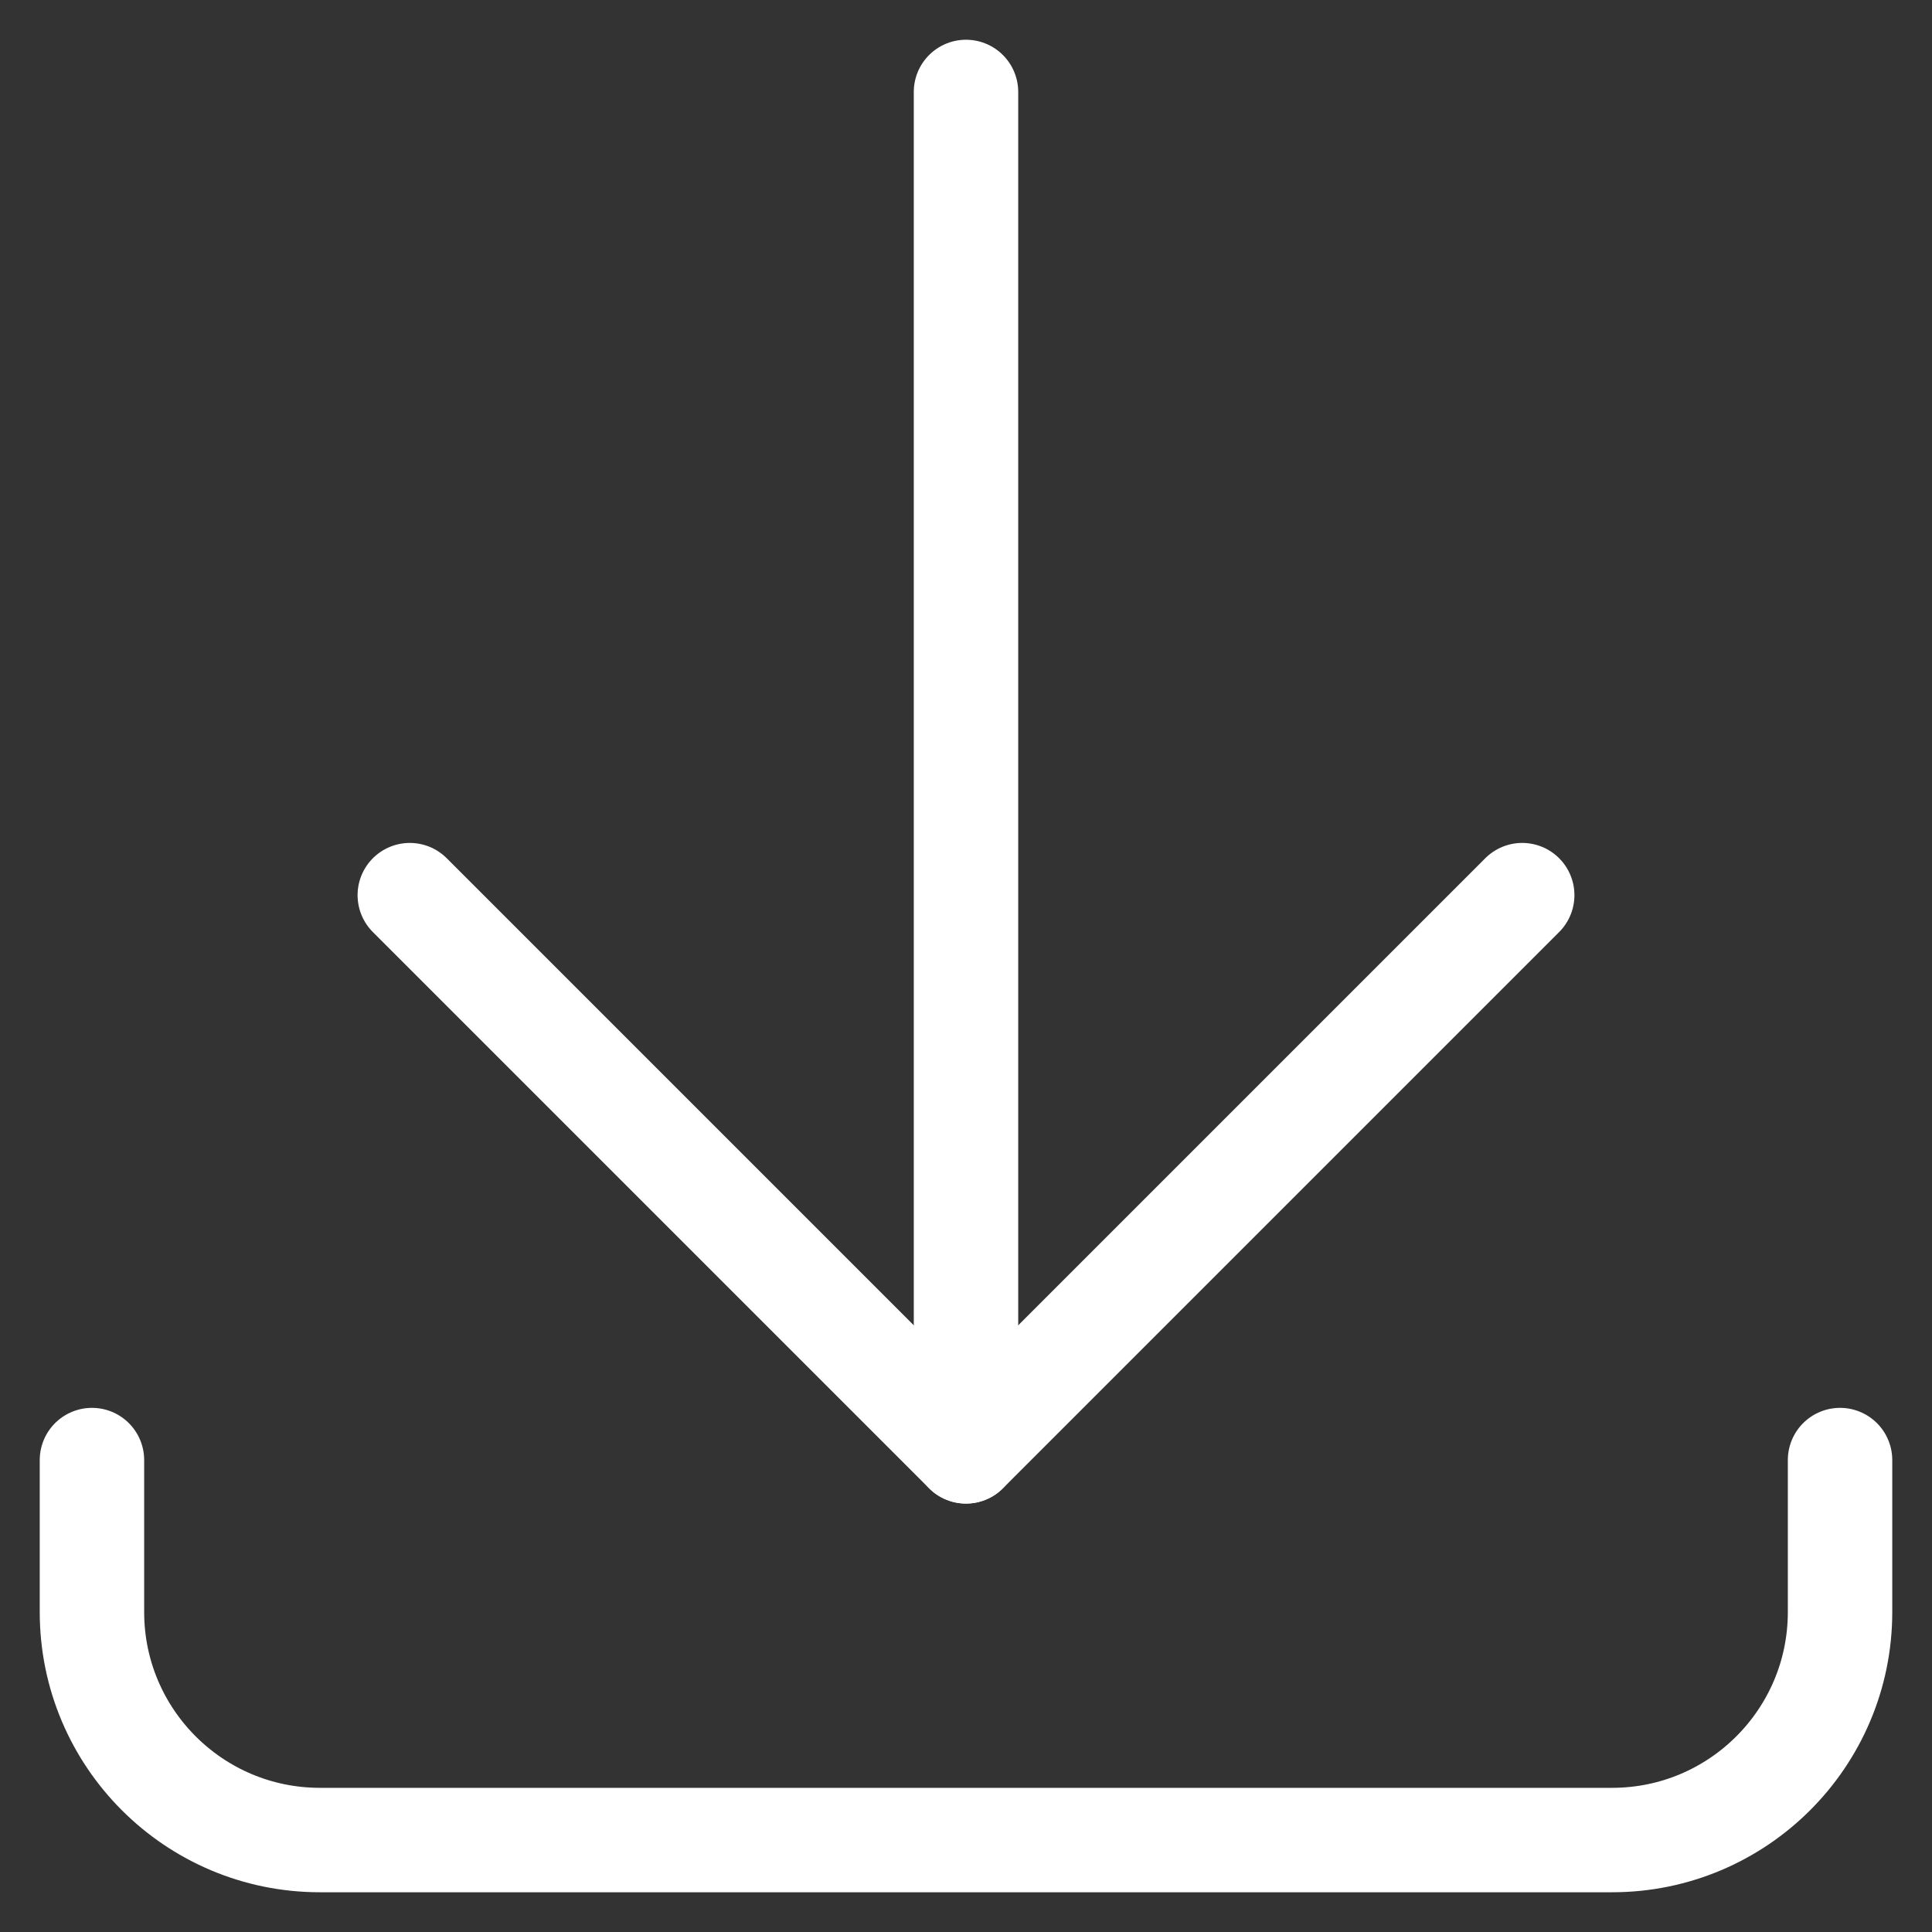 <?xml version="1.0" encoding="UTF-8"?>
<svg width="37px" height="37px" viewBox="0 0 37 37" version="1.1" xmlns="http://www.w3.org/2000/svg" xmlns:xlink="http://www.w3.org/1999/xlink">
    <rect x="0" y="0" width="37" height="37" fill="#333333" stroke="none"/>
    <!-- Generator: Sketch 48.2 (47327) - http://www.bohemiancoding.com/sketch -->
    <title>DOWNLOAD</title>
    <desc>Created with Sketch.</desc>
    <defs></defs>
    <g id="SERIVCIO-Extra-large-≥1200px" stroke="none" stroke-width="1" fill="none" fill-rule="evenodd" transform="translate(-251, -1946)" stroke-linecap="round" stroke-linejoin="round">
        <g id="Download-Izquierda" transform="translate(-5, 1712)" stroke="#FFFFFF">
            <g id="Download">
                <g id="Icon" transform="translate(224, 187)">
                    <g id="Stroke-924-+-Stroke-925-+-Stroke-926" transform="translate(33, 48)">
                        <g id="DOWNLOAD">
                            <g id="Group-13">
                                <path d="M34.239,26.962 L34.239,29.873 C34.239,32.283 32.284,34.239 29.873,34.239 L5.127,34.239 C2.715,34.239 0.761,32.283 0.761,29.873 L0.761,26.962" id="Stroke-924" stroke-width="2"></path>
                                <polyline id="Stroke-925" stroke-width="2" points="17.5 26.795 17.5 20.543 17.5 0.761"></polyline>
                                <polyline id="Stroke-926" stroke-width="2" points="28.152 16.143 17.5 26.795 6.848 16.143"></polyline>
                            </g>
                        </g>
                    </g>
                </g>
            </g>
        </g>
    </g>
</svg>
